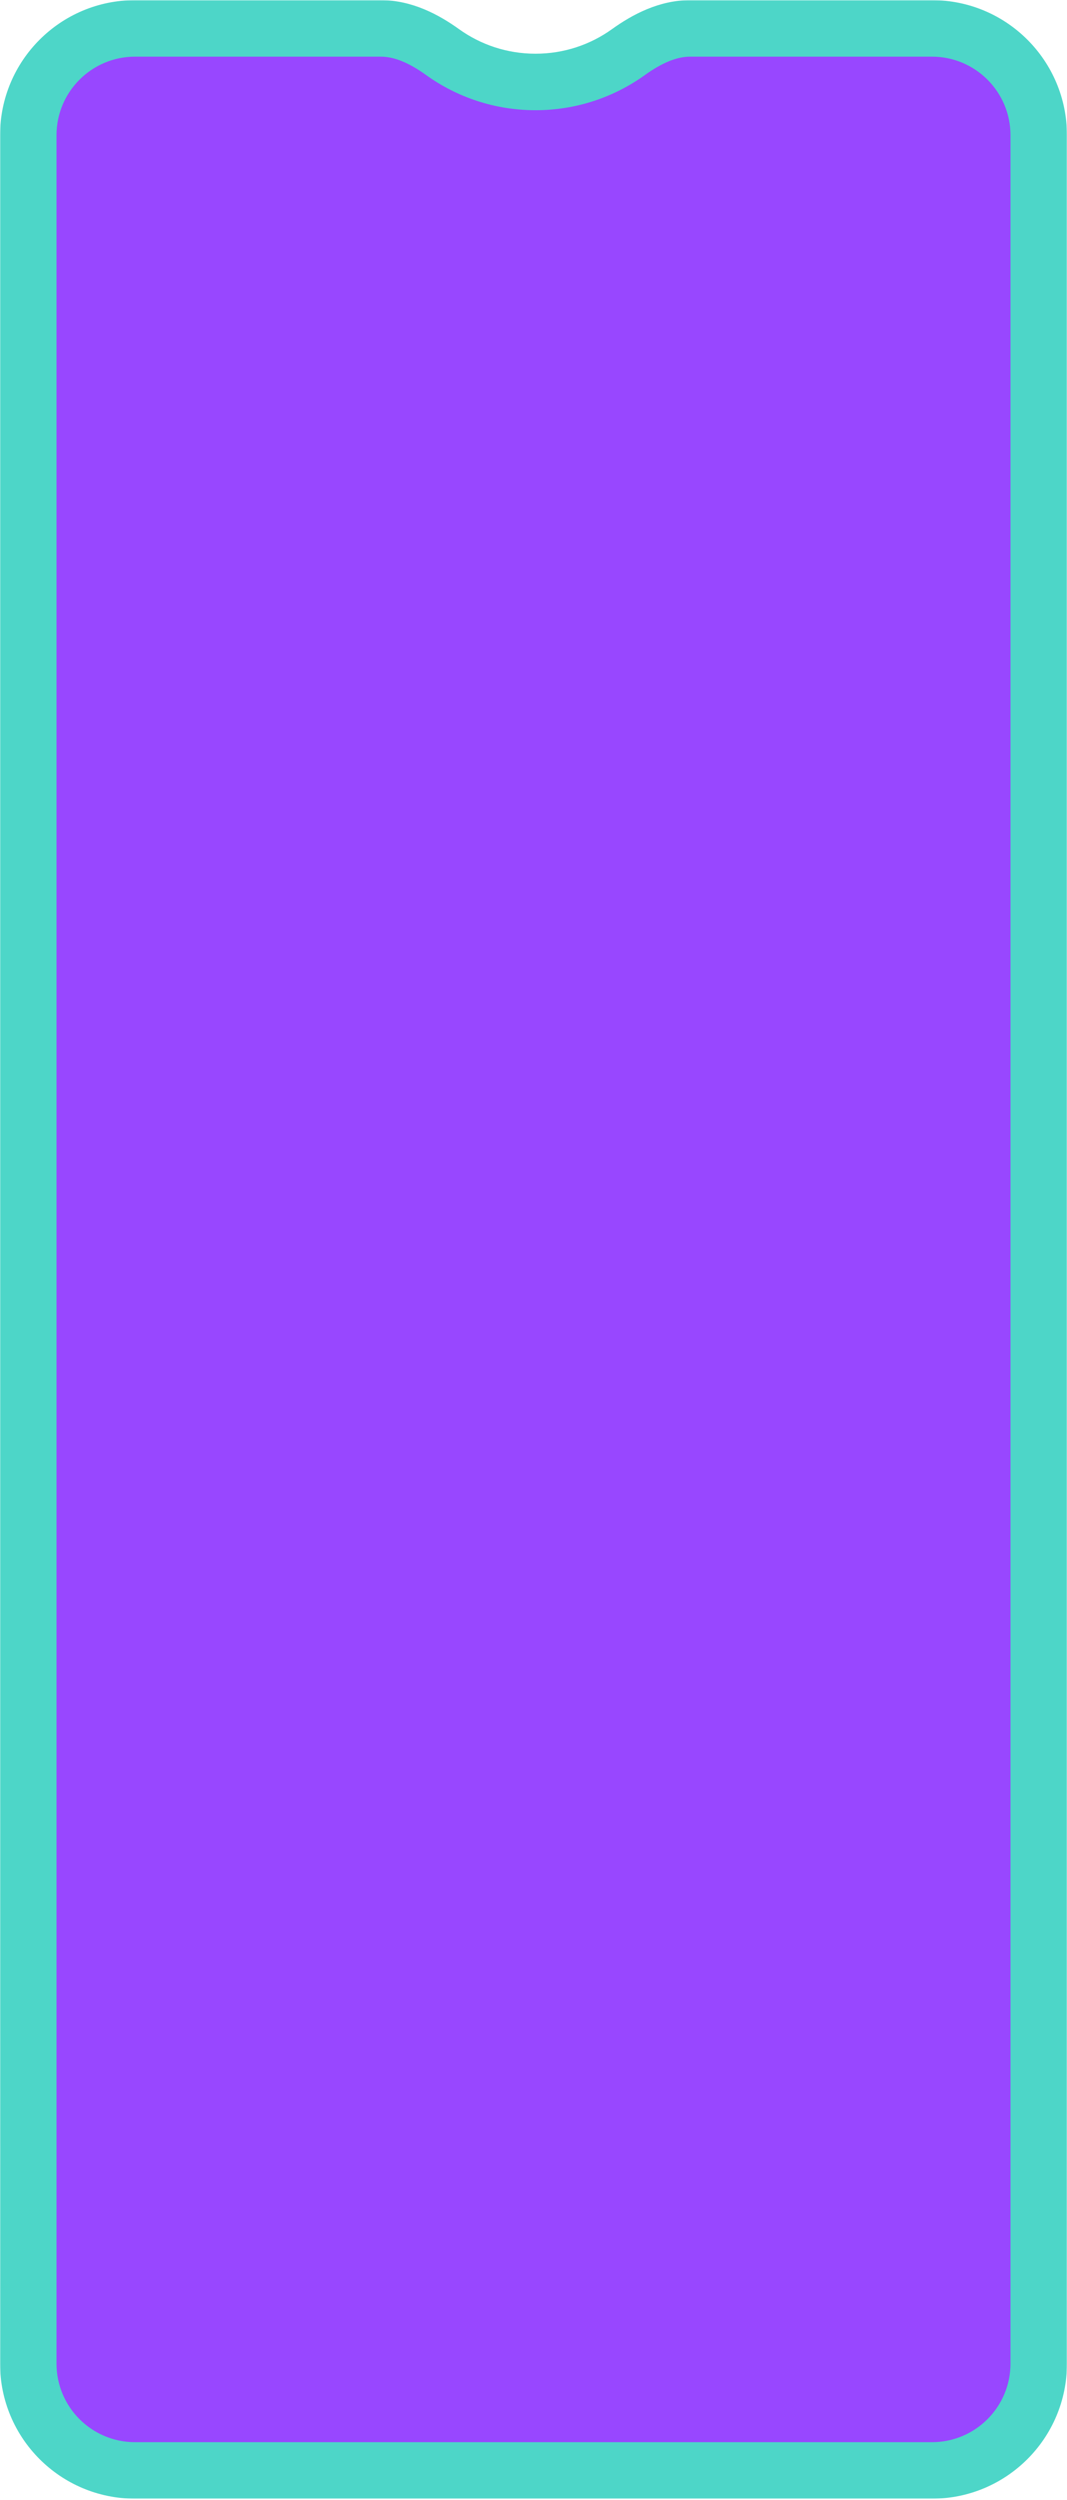 <?xml version="1.0" encoding="UTF-8"?> <svg xmlns="http://www.w3.org/2000/svg" width="717" height="1679" viewBox="0 0 717 1679" fill="none"> <mask id="path-1-outside-1_310_29" maskUnits="userSpaceOnUse" x="0" y="0.073" width="717" height="1678" fill="black"> <rect fill="white" y="0.073" width="717" height="1678"></rect> <path fill-rule="evenodd" clip-rule="evenodd" d="M297.412 34.997C285.091 26.154 271.056 19.073 255.889 19.073H90.762C51.129 19.073 19 51.202 19 90.835V1587.31C19 1626.94 51.129 1659.07 90.762 1659.07H626.238C665.871 1659.07 698 1626.94 698 1587.31V90.835C698 51.202 665.871 19.073 626.238 19.073H463.803C448.637 19.073 434.602 26.154 422.281 34.997C404.698 47.617 383.14 55.047 359.846 55.047C336.553 55.047 314.994 47.617 297.412 34.997Z"></path> </mask> <path fill-rule="evenodd" clip-rule="evenodd" d="M297.412 34.997C285.091 26.154 271.056 19.073 255.889 19.073H90.762C51.129 19.073 19 51.202 19 90.835V1587.31C19 1626.94 51.129 1659.07 90.762 1659.07H626.238C665.871 1659.07 698 1626.94 698 1587.31V90.835C698 51.202 665.871 19.073 626.238 19.073H463.803C448.637 19.073 434.602 26.154 422.281 34.997C404.698 47.617 383.14 55.047 359.846 55.047C336.553 55.047 314.994 47.617 297.412 34.997Z" fill="#9847FF"></path> <path d="M422.281 34.997L433.343 50.41L422.281 34.997ZM90.762 38.045H255.889V0.101H90.762V38.045ZM37.972 90.835C37.972 61.68 61.607 38.045 90.762 38.045V0.101C40.651 0.101 0.028 40.724 0.028 90.835H37.972ZM37.972 1587.31V90.835H0.028V1587.31H37.972ZM90.762 1640.1C61.607 1640.1 37.972 1616.47 37.972 1587.31H0.028C0.028 1637.42 40.651 1678.05 90.762 1678.05V1640.1ZM626.238 1640.1H90.762V1678.05H626.238V1640.1ZM679.028 1587.31C679.028 1616.47 655.393 1640.1 626.238 1640.1V1678.05C676.349 1678.05 716.972 1637.42 716.972 1587.31H679.028ZM679.028 90.835V1587.31H716.972V90.835H679.028ZM626.238 38.045C655.393 38.045 679.028 61.68 679.028 90.835H716.972C716.972 40.724 676.349 0.101 626.238 0.101V38.045ZM463.803 38.045H626.238V0.101H463.803V38.045ZM411.218 19.584C396.753 29.966 379.041 36.074 359.846 36.074V74.019C387.239 74.019 412.643 65.267 433.343 50.41L411.218 19.584ZM359.846 36.074C340.651 36.074 322.939 29.966 308.474 19.584L286.35 50.41C307.049 65.267 332.454 74.019 359.846 74.019V36.074ZM463.803 0.101C442.782 0.101 424.788 9.844 411.218 19.584L433.343 50.41C444.415 42.464 454.491 38.045 463.803 38.045V0.101ZM255.889 38.045C265.201 38.045 275.277 42.464 286.35 50.41L308.474 19.584C294.904 9.844 276.91 0.101 255.889 0.101V38.045Z" fill="#4DD6C8" mask="url(#path-1-outside-1_310_29)"></path> </svg> 